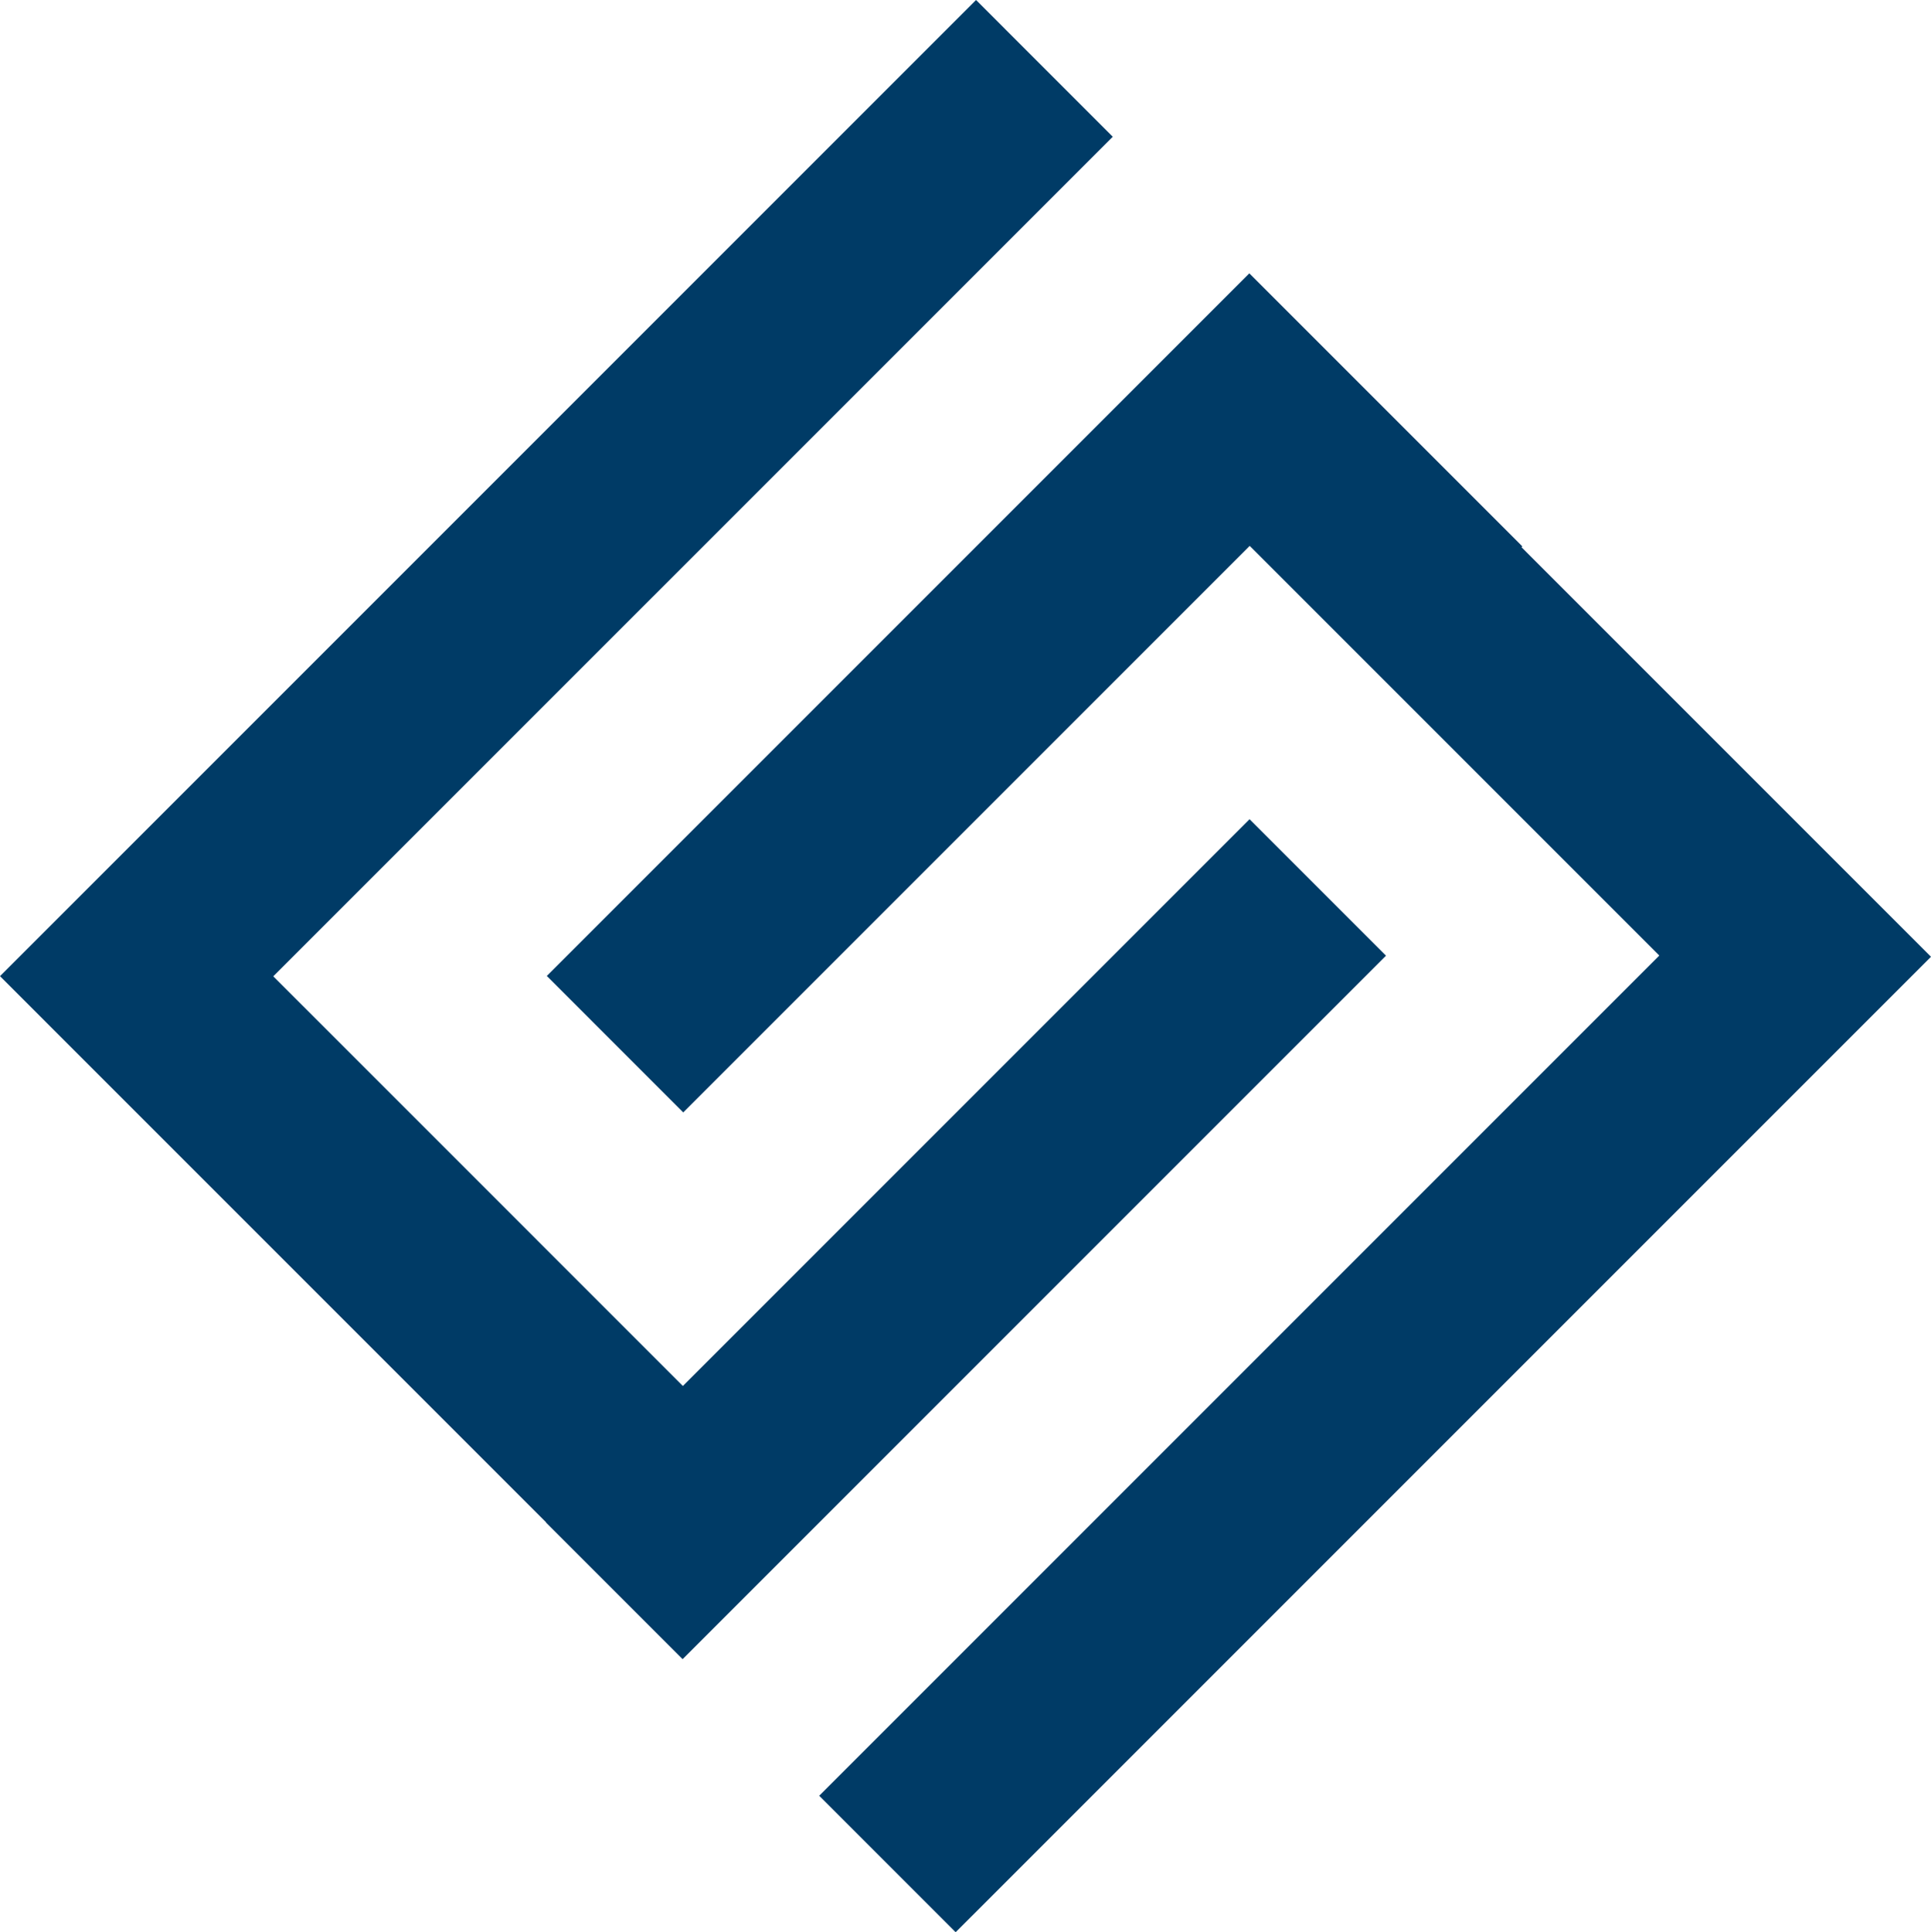 <?xml version="1.0" encoding="utf-8"?>
<svg xmlns="http://www.w3.org/2000/svg" id="Ebene_2" viewBox="0 0 318.816 318.982">
  <g id="Components">
    <g id="_982ee0e4-7379-43c9-b4ab-dcf9d93914e9_1">
      <polygon points="318.816 157.947 157.78 318.982 135.253 296.452 273.96 157.745 273.915 157.703 251.41 135.198 228.883 112.666 228.838 112.625 206.331 90.119 112.806 183.645 90.279 161.115 206.27 45.123 228.8 67.651 251.348 90.201 251.211 90.341 296.243 135.374 296.286 135.419 318.816 157.947" style="fill:#003b66; stroke-width:0px;"/>
      <polygon points="161.151 0 22.547 138.604 0 161.151 90.155 251.307 90.129 251.332 112.702 273.905 228.838 157.77 206.309 135.239 112.747 228.802 112.702 228.76 90.197 206.255 67.67 183.725 67.625 183.682 45.118 161.176 183.723 22.574 161.151 0" style="fill:#003b66; stroke-width:0px;"/>
    </g>
  </g>
</svg>